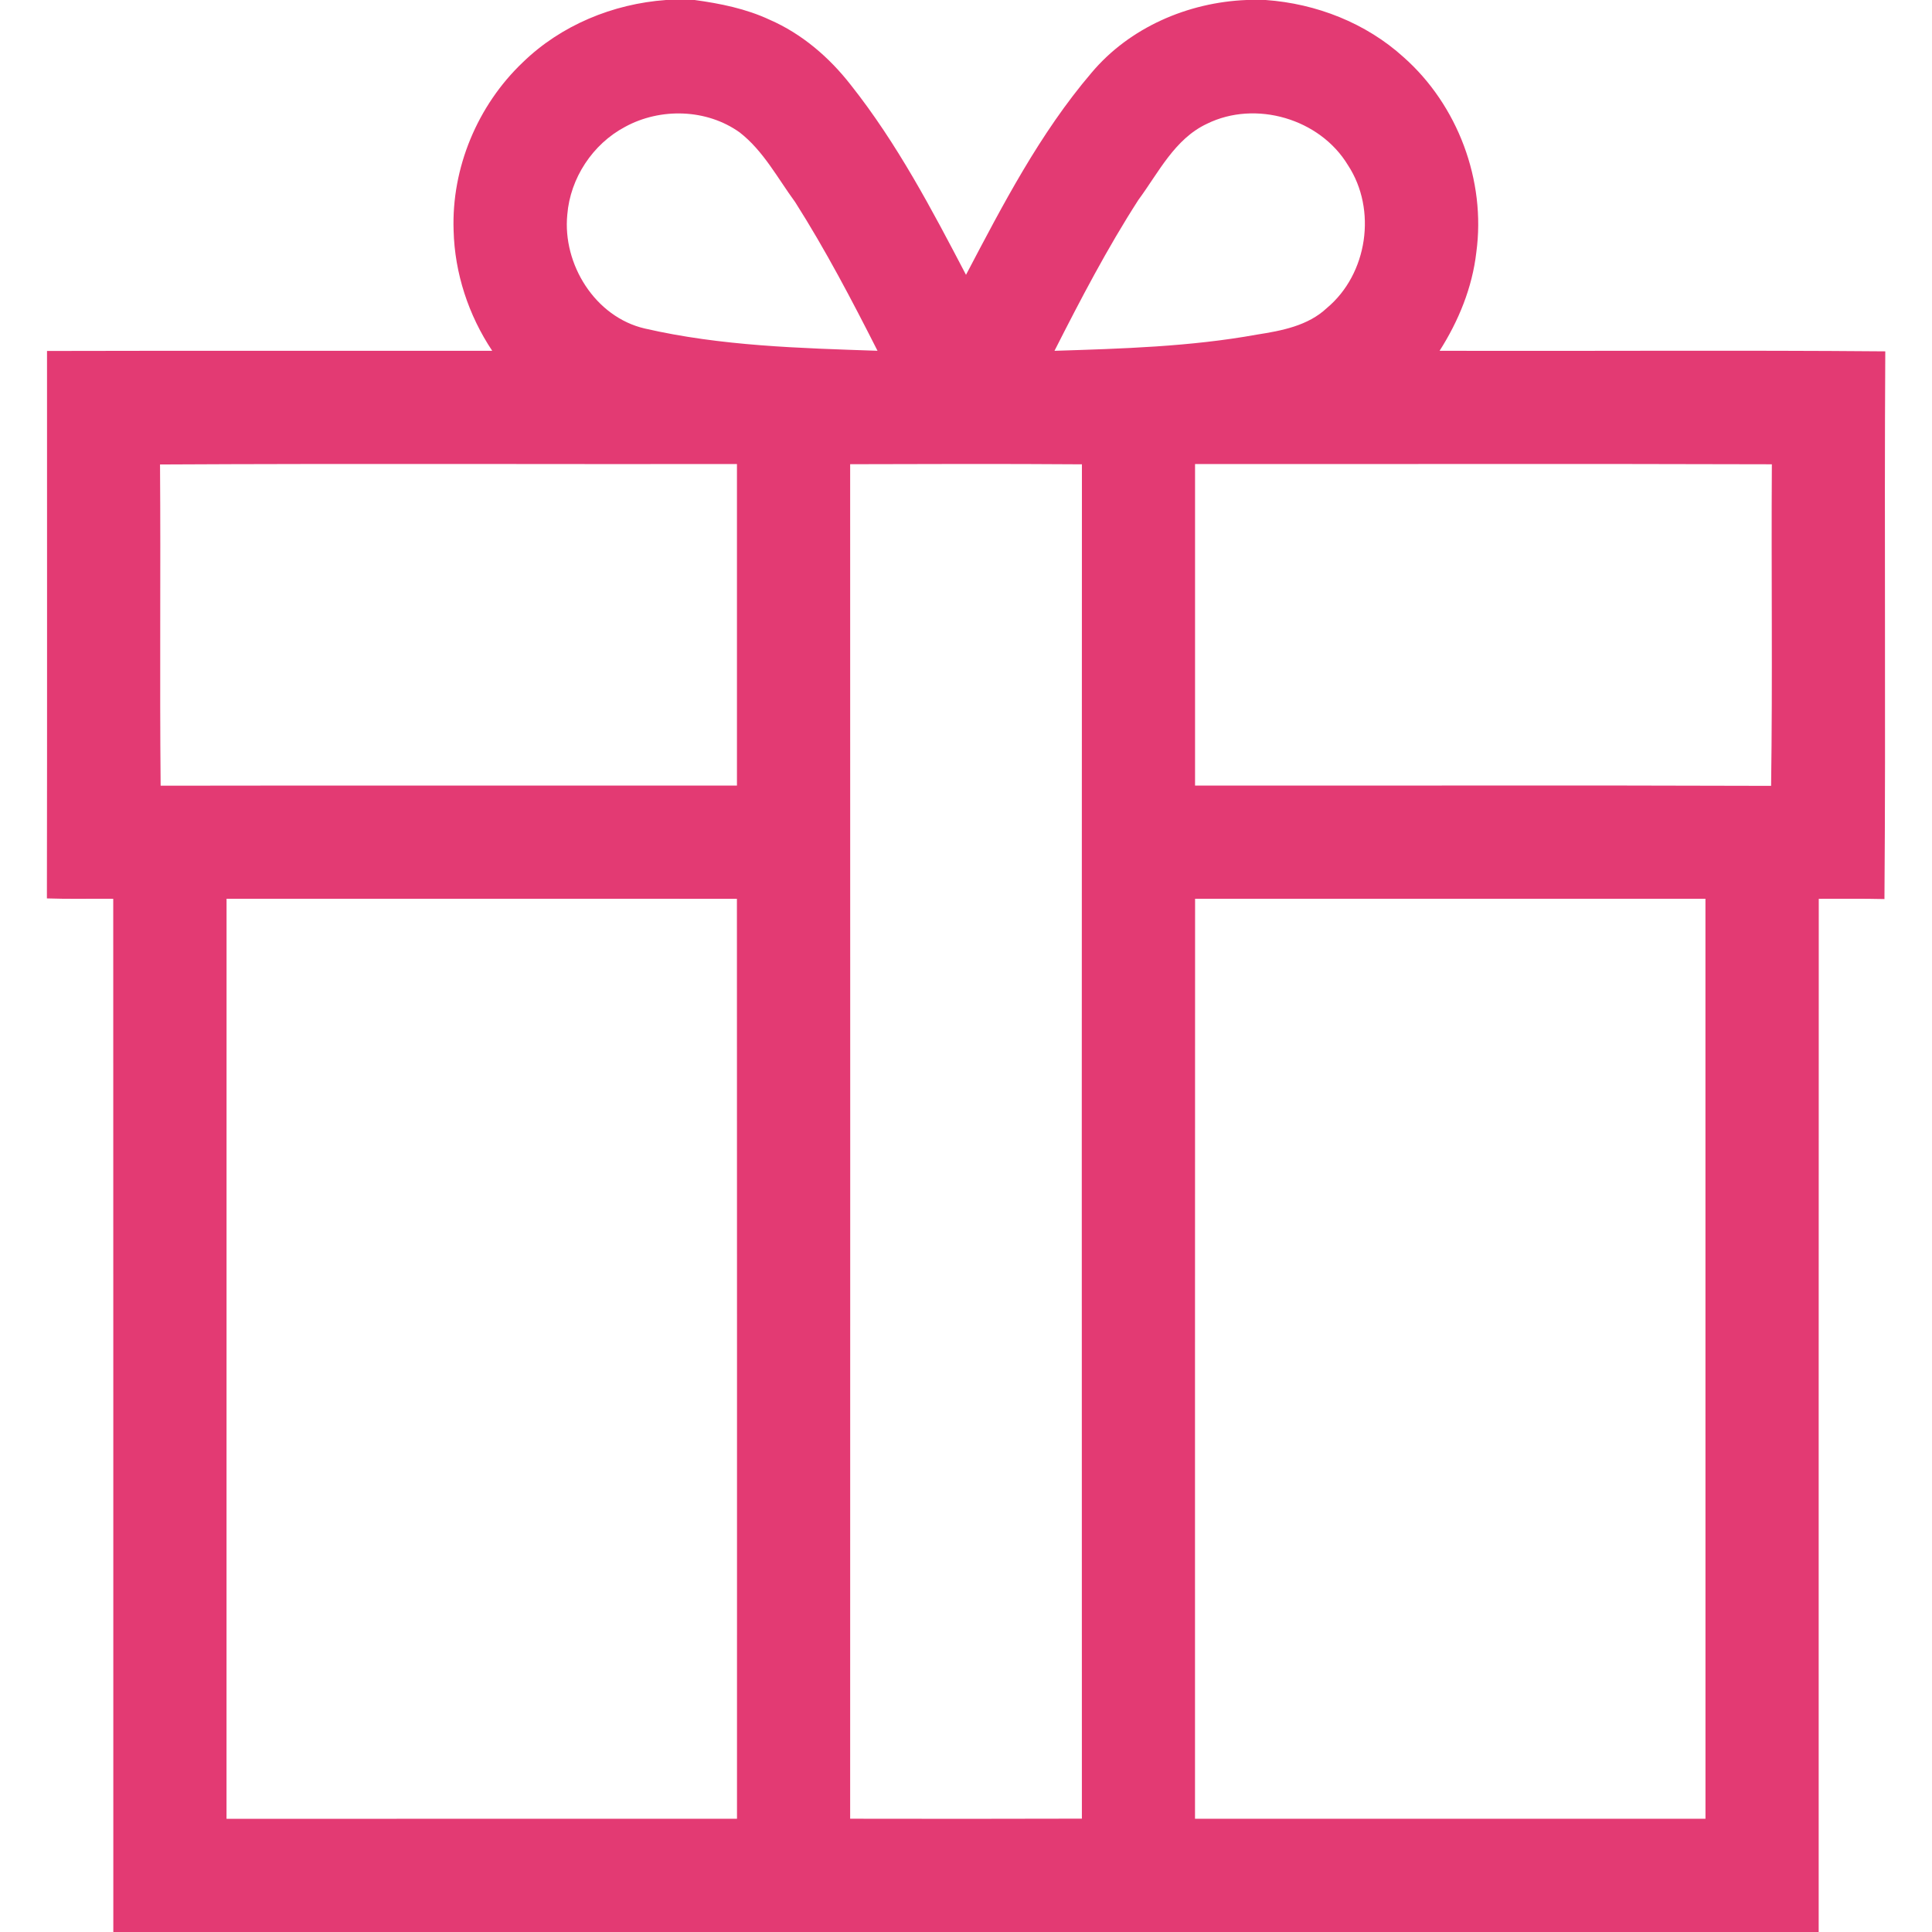 <?xml version="1.0" encoding="UTF-8" ?>
<svg width="512pt" height="512pt" viewBox="0 0 512 512" version="1.1" xmlns="http://www.w3.org/2000/svg">
<g>
<path fill="#e33a73" d=" M 176.50 0.00 L 184.09 0.00 C 190.88 0.93 197.69 2.30 203.94 5.22 C 212.51 8.95 219.78 15.20 225.49 22.54 C 237.71 37.96 246.92 55.46 256.00 72.83 C 265.77 54.24 275.56 35.35 289.26 19.29 C 299.34 7.29 314.81 0.62 330.34 0.00 L 335.41 0.00 C 348.82 0.95 361.99 6.09 371.99 15.17 C 386.34 27.88 393.82 47.86 391.24 66.87 C 390.17 76.21 386.54 85.07 381.51 92.96 C 420.88 93.08 460.26 92.77 499.62 93.11 C 499.33 141.49 499.77 189.88 499.40 238.26 C 493.60 238.12 487.79 238.21 481.99 238.19 C 481.95 329.46 481.98 420.73 481.97 512.00 L 30.03 512.00 C 30.02 420.73 30.04 329.46 30.01 238.19 C 24.15 238.13 18.29 238.30 12.43 238.09 C 12.51 189.73 12.45 141.37 12.46 93.01 C 51.78 92.91 91.11 93.00 130.44 92.96 C 124.16 83.54 120.49 72.40 120.21 61.07 C 119.63 44.50 126.55 27.93 138.54 16.53 C 148.68 6.67 162.46 1.01 176.50 0.00 M 165.61 33.64 C 157.06 38.18 151.11 47.23 150.34 56.88 C 149.04 70.02 157.72 84.02 170.88 87.06 C 191.08 91.71 211.91 92.26 232.55 92.96 C 225.76 79.56 218.78 66.23 210.72 53.55 C 206.08 47.23 202.33 40.01 196.05 35.11 C 187.29 28.82 174.98 28.50 165.61 33.64 M 319.84 32.81 C 311.29 36.82 307.02 45.76 301.67 53.00 C 293.41 65.83 286.35 79.37 279.45 92.97 C 297.39 92.40 315.42 91.88 333.11 88.67 C 339.65 87.65 346.63 86.34 351.62 81.64 C 362.45 72.62 364.95 55.54 357.22 43.77 C 349.79 31.45 332.73 26.46 319.84 32.81 M 42.41 123.09 C 42.61 151.47 42.30 179.85 42.57 208.22 C 93.48 208.13 144.39 208.22 195.30 208.18 C 195.32 179.78 195.31 151.38 195.30 122.98 C 144.34 123.04 93.37 122.82 42.41 123.09 M 225.30 123.02 C 225.33 242.67 225.32 362.33 225.30 481.98 C 245.77 482.01 266.24 482.03 286.71 481.96 C 286.68 362.33 286.66 242.69 286.72 123.05 C 266.25 122.90 245.77 122.96 225.30 123.02 M 316.70 122.98 C 316.68 151.38 316.68 179.78 316.70 208.18 C 367.59 208.24 418.47 208.08 469.36 208.26 C 469.77 179.87 469.38 151.45 469.56 123.04 C 418.60 122.88 367.65 123.01 316.70 122.98 M 60.04 238.18 C 60.02 319.45 60.04 400.72 60.03 482.00 C 105.12 482.00 150.21 482.00 195.31 481.99 C 195.31 400.72 195.33 319.45 195.29 238.19 C 150.21 238.19 105.13 238.20 60.04 238.18 M 316.71 238.18 C 316.67 319.45 316.70 400.72 316.69 481.99 C 361.79 482.00 406.88 482.00 451.97 481.99 C 451.96 400.72 451.98 319.45 451.96 238.18 C 406.88 238.19 361.79 238.19 316.71 238.18 Z" />
</g>
</svg>